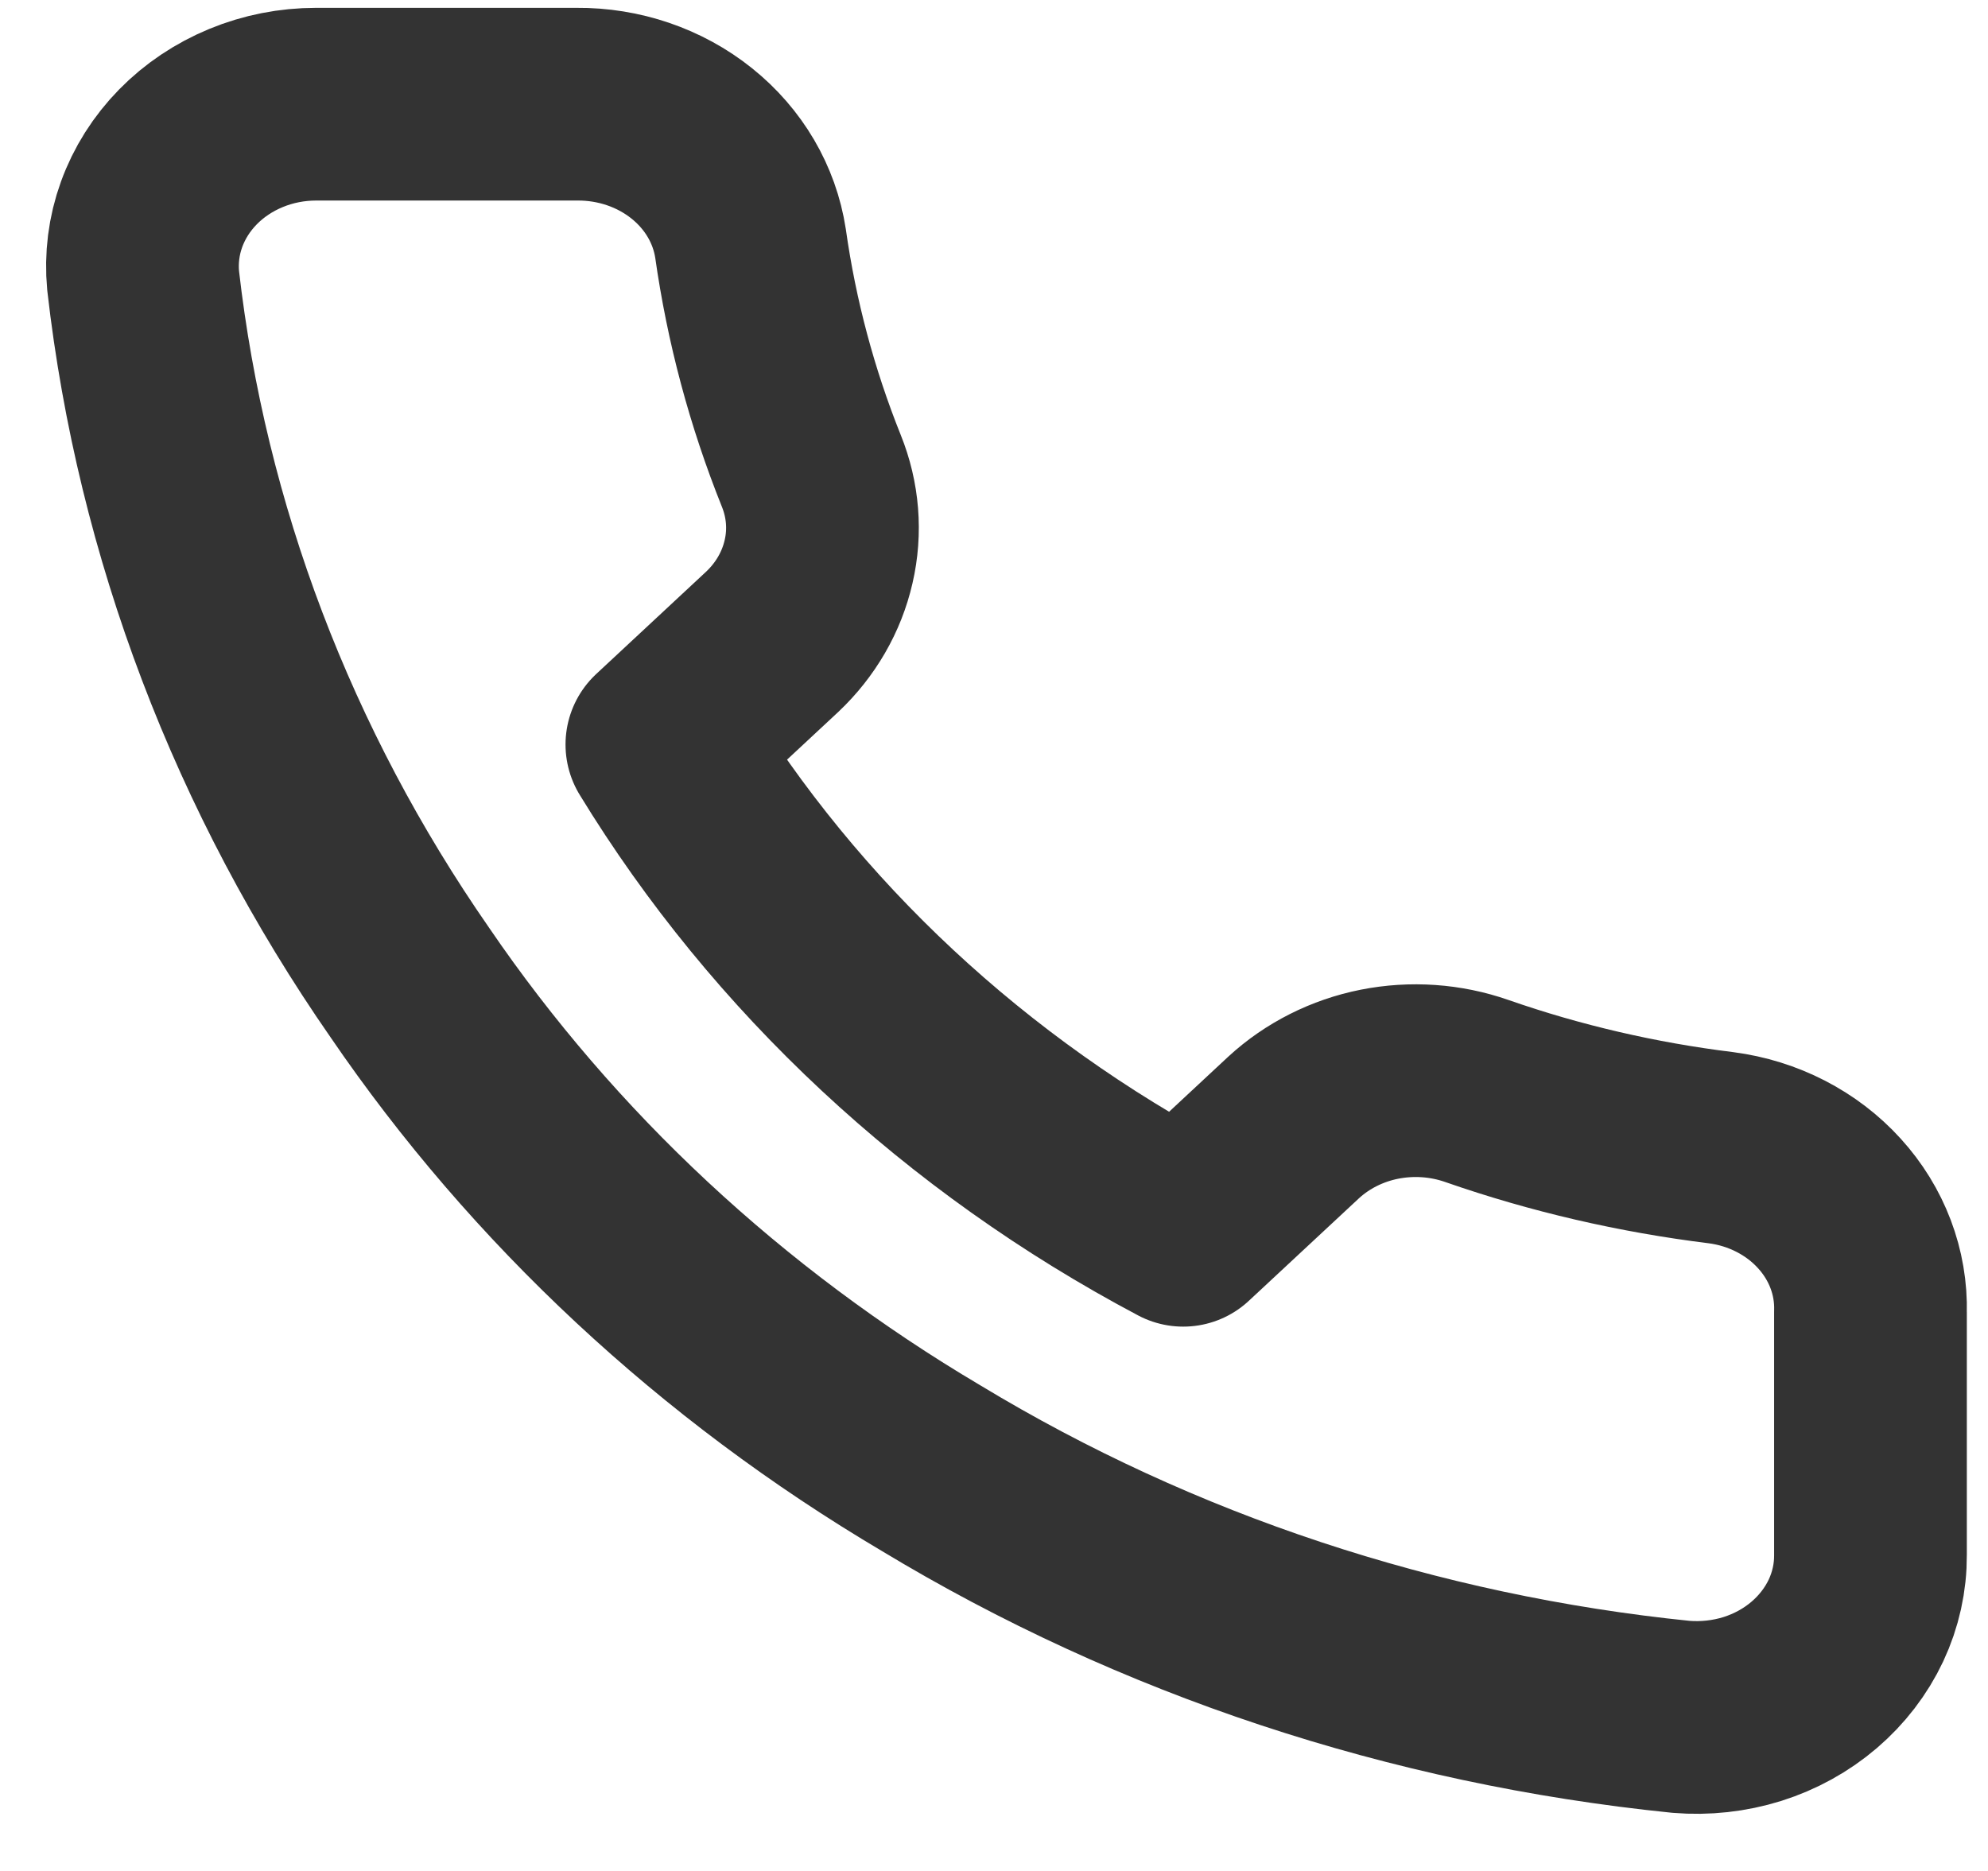 <svg width="17" height="16" viewBox="0 0 17 16" fill="none" xmlns="http://www.w3.org/2000/svg">
<path opacity="0.8" d="M15.995 11.22V13.297C15.996 13.49 15.954 13.681 15.871 13.858C15.788 14.034 15.666 14.193 15.514 14.323C15.361 14.454 15.181 14.553 14.985 14.615C14.789 14.676 14.582 14.699 14.375 14.682C12.089 14.45 9.893 13.723 7.963 12.556C6.168 11.494 4.646 10.075 3.505 8.403C2.25 6.596 1.468 4.54 1.224 2.4C1.206 2.209 1.23 2.016 1.296 1.834C1.362 1.651 1.468 1.484 1.607 1.342C1.746 1.2 1.915 1.087 2.104 1.009C2.293 0.931 2.497 0.891 2.703 0.891H4.932C5.292 0.888 5.642 1.007 5.915 1.226C6.189 1.445 6.367 1.749 6.418 2.082C6.512 2.746 6.686 3.399 6.938 4.027C7.038 4.275 7.06 4.544 7 4.803C6.941 5.062 6.803 5.3 6.604 5.488L5.66 6.367C6.718 8.1 8.258 9.536 10.118 10.521L11.062 9.642C11.264 9.456 11.519 9.327 11.796 9.272C12.074 9.217 12.363 9.237 12.629 9.33C13.303 9.565 14.004 9.727 14.717 9.815C15.078 9.862 15.408 10.032 15.643 10.291C15.879 10.55 16.004 10.881 15.995 11.22Z" stroke="black" stroke-width="1.648" stroke-linecap="round" stroke-linejoin="round"/>
</svg>
